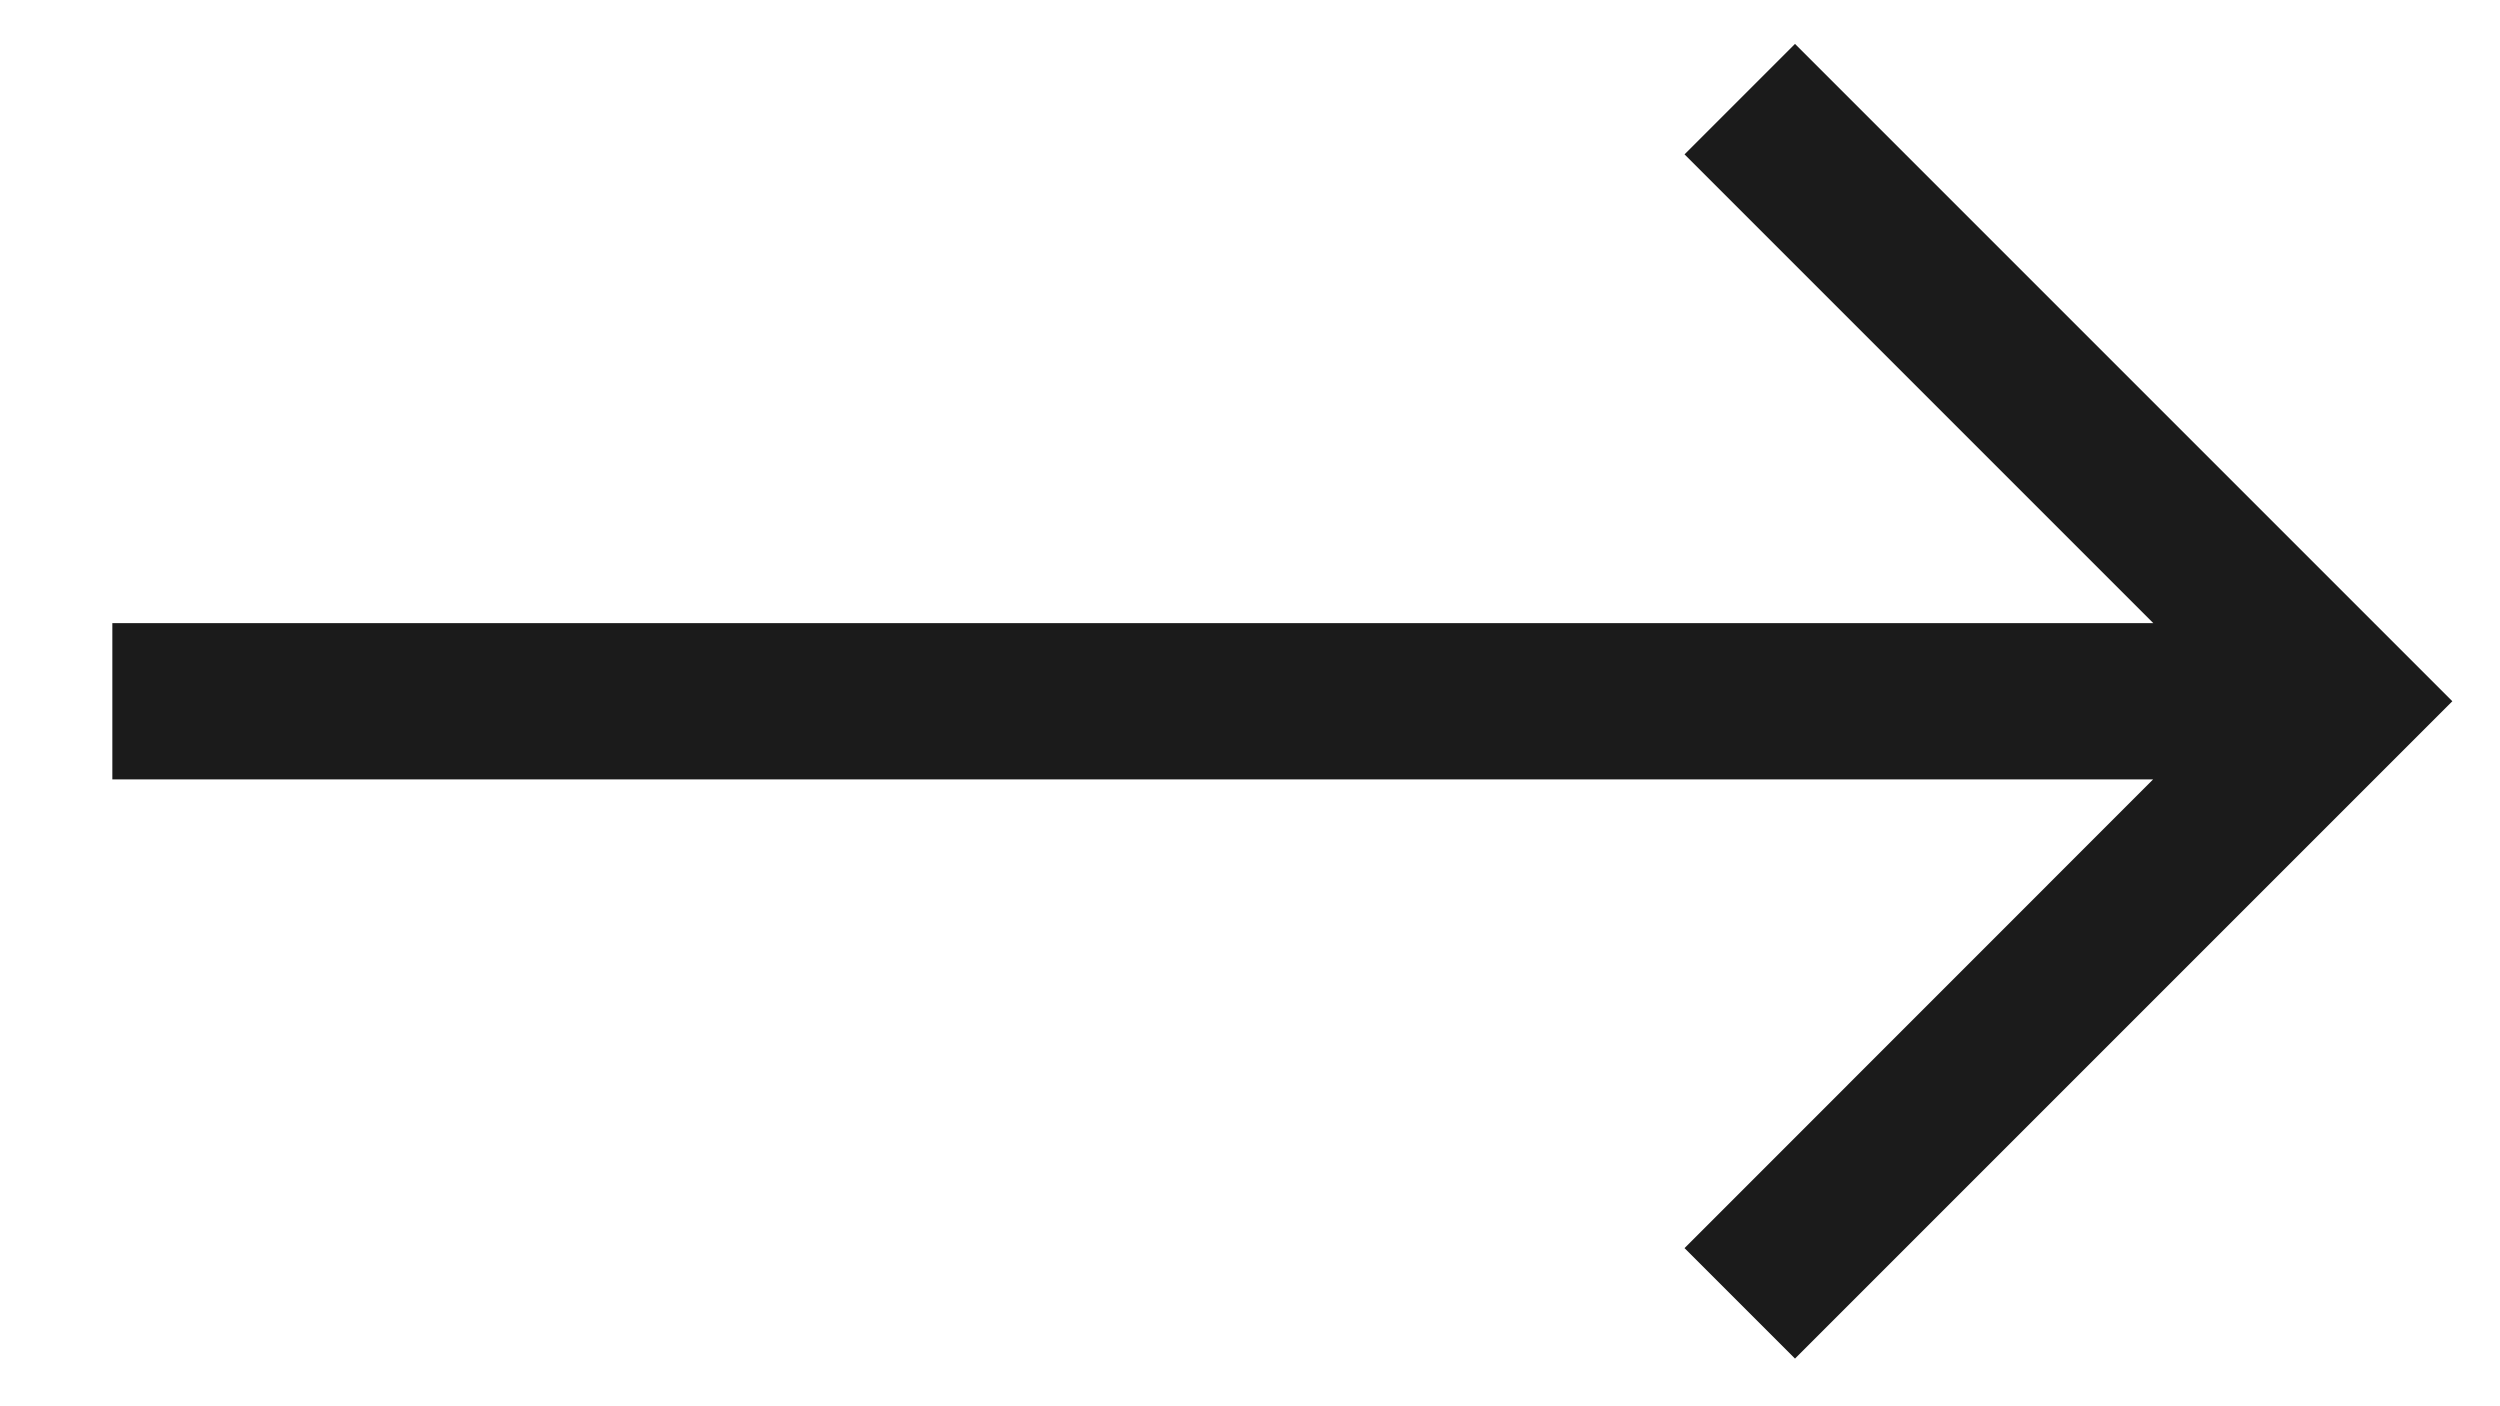 <?xml version="1.0" encoding="UTF-8"?> <svg xmlns="http://www.w3.org/2000/svg" width="16" height="9" viewBox="0 0 16 9" fill="none"><path d="M11.488 8.695L15.695 4.488L11.488 0.281L10.781 0.988L13.781 3.988L0.719 3.988L0.719 4.988L13.78 4.988L10.781 7.988L11.488 8.695Z" fill="#1B1B1B"></path></svg> 